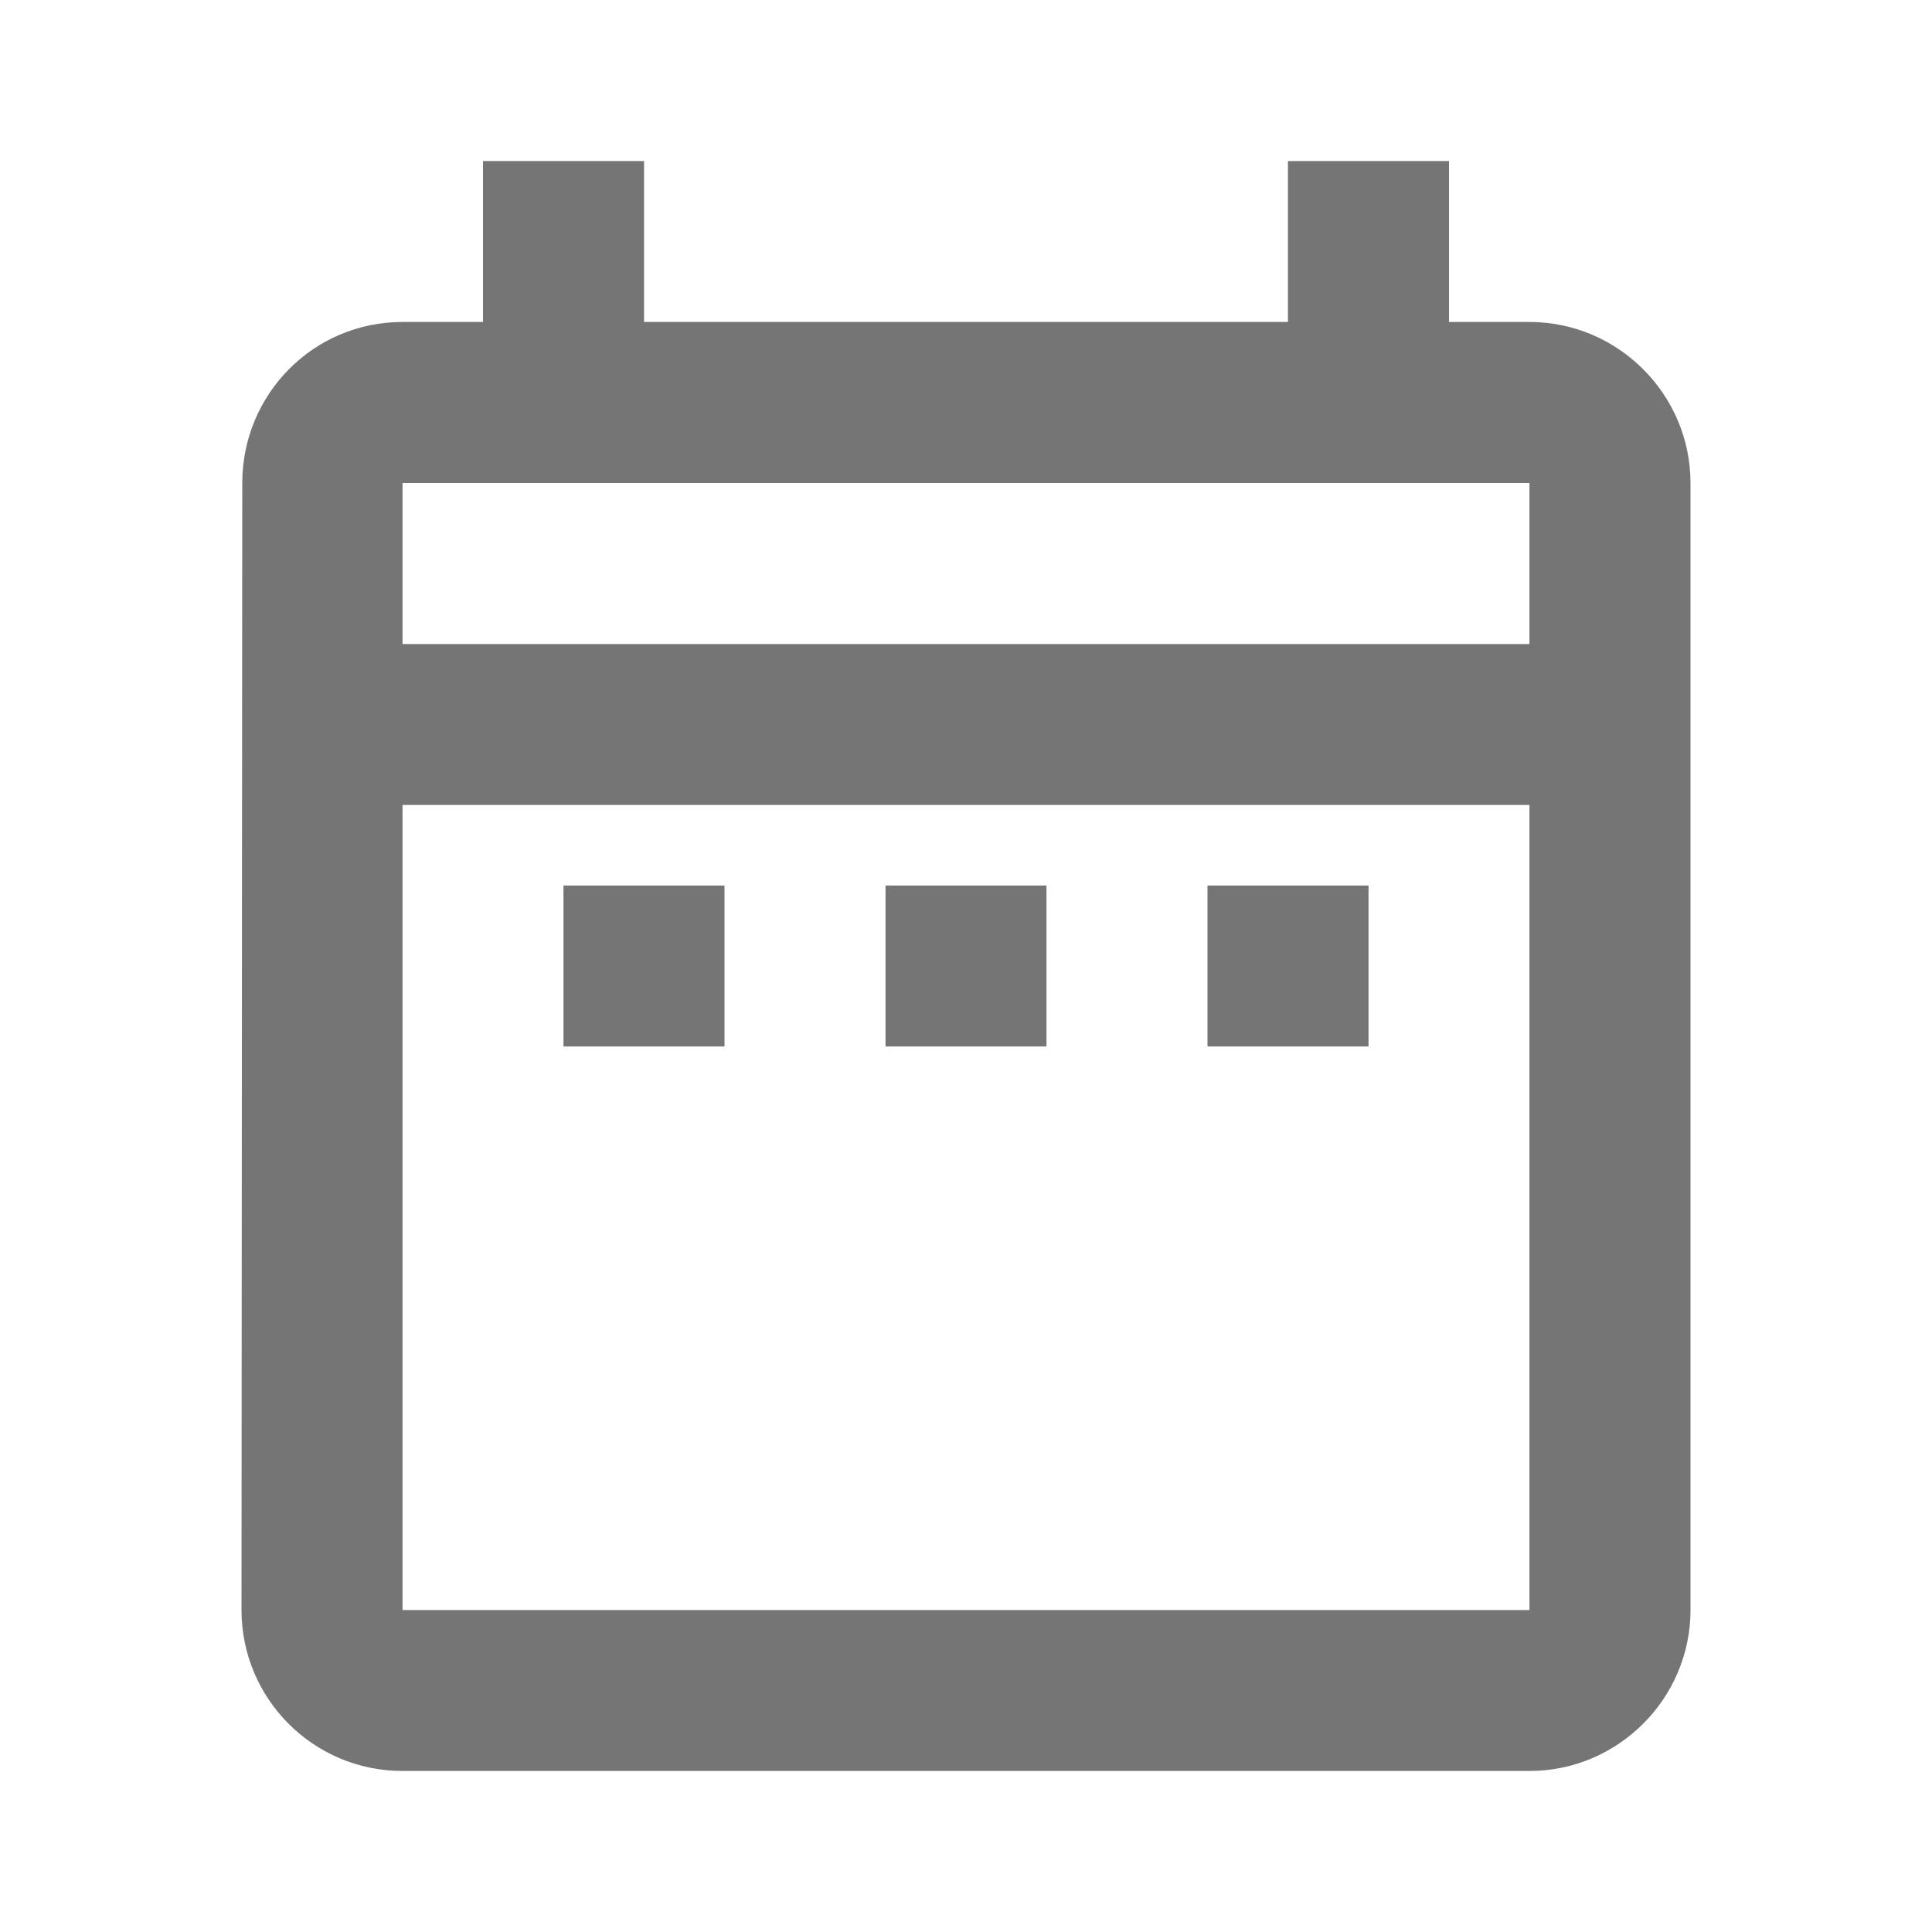 <svg width="20" height="20" viewBox="0 0 20 20" fill="none" xmlns="http://www.w3.org/2000/svg">
<path fill-rule="evenodd" clip-rule="evenodd" d="M15.833 18.333C16.75 18.333 17.5 17.583 17.5 16.667V5C17.5 4.083 16.75 3.333 15.833 3.333H15V1.667H13.333V3.333H6.667V1.667H5V3.333H4.167C3.242 3.333 2.508 4.083 2.508 5L2.5 16.667C2.5 17.583 3.242 18.333 4.167 18.333H15.833ZM7.5 10.833V9.167H5.833V10.833H7.5ZM4.167 6.667H15.833V5H4.167V6.667ZM15.833 8.333V16.667H4.167V8.333H15.833ZM14.167 10.833V9.167H12.5V10.833H14.167ZM10.833 10.833H9.167V9.167H10.833V10.833Z" fill="black" fill-opacity="0.54"/>
</svg>

